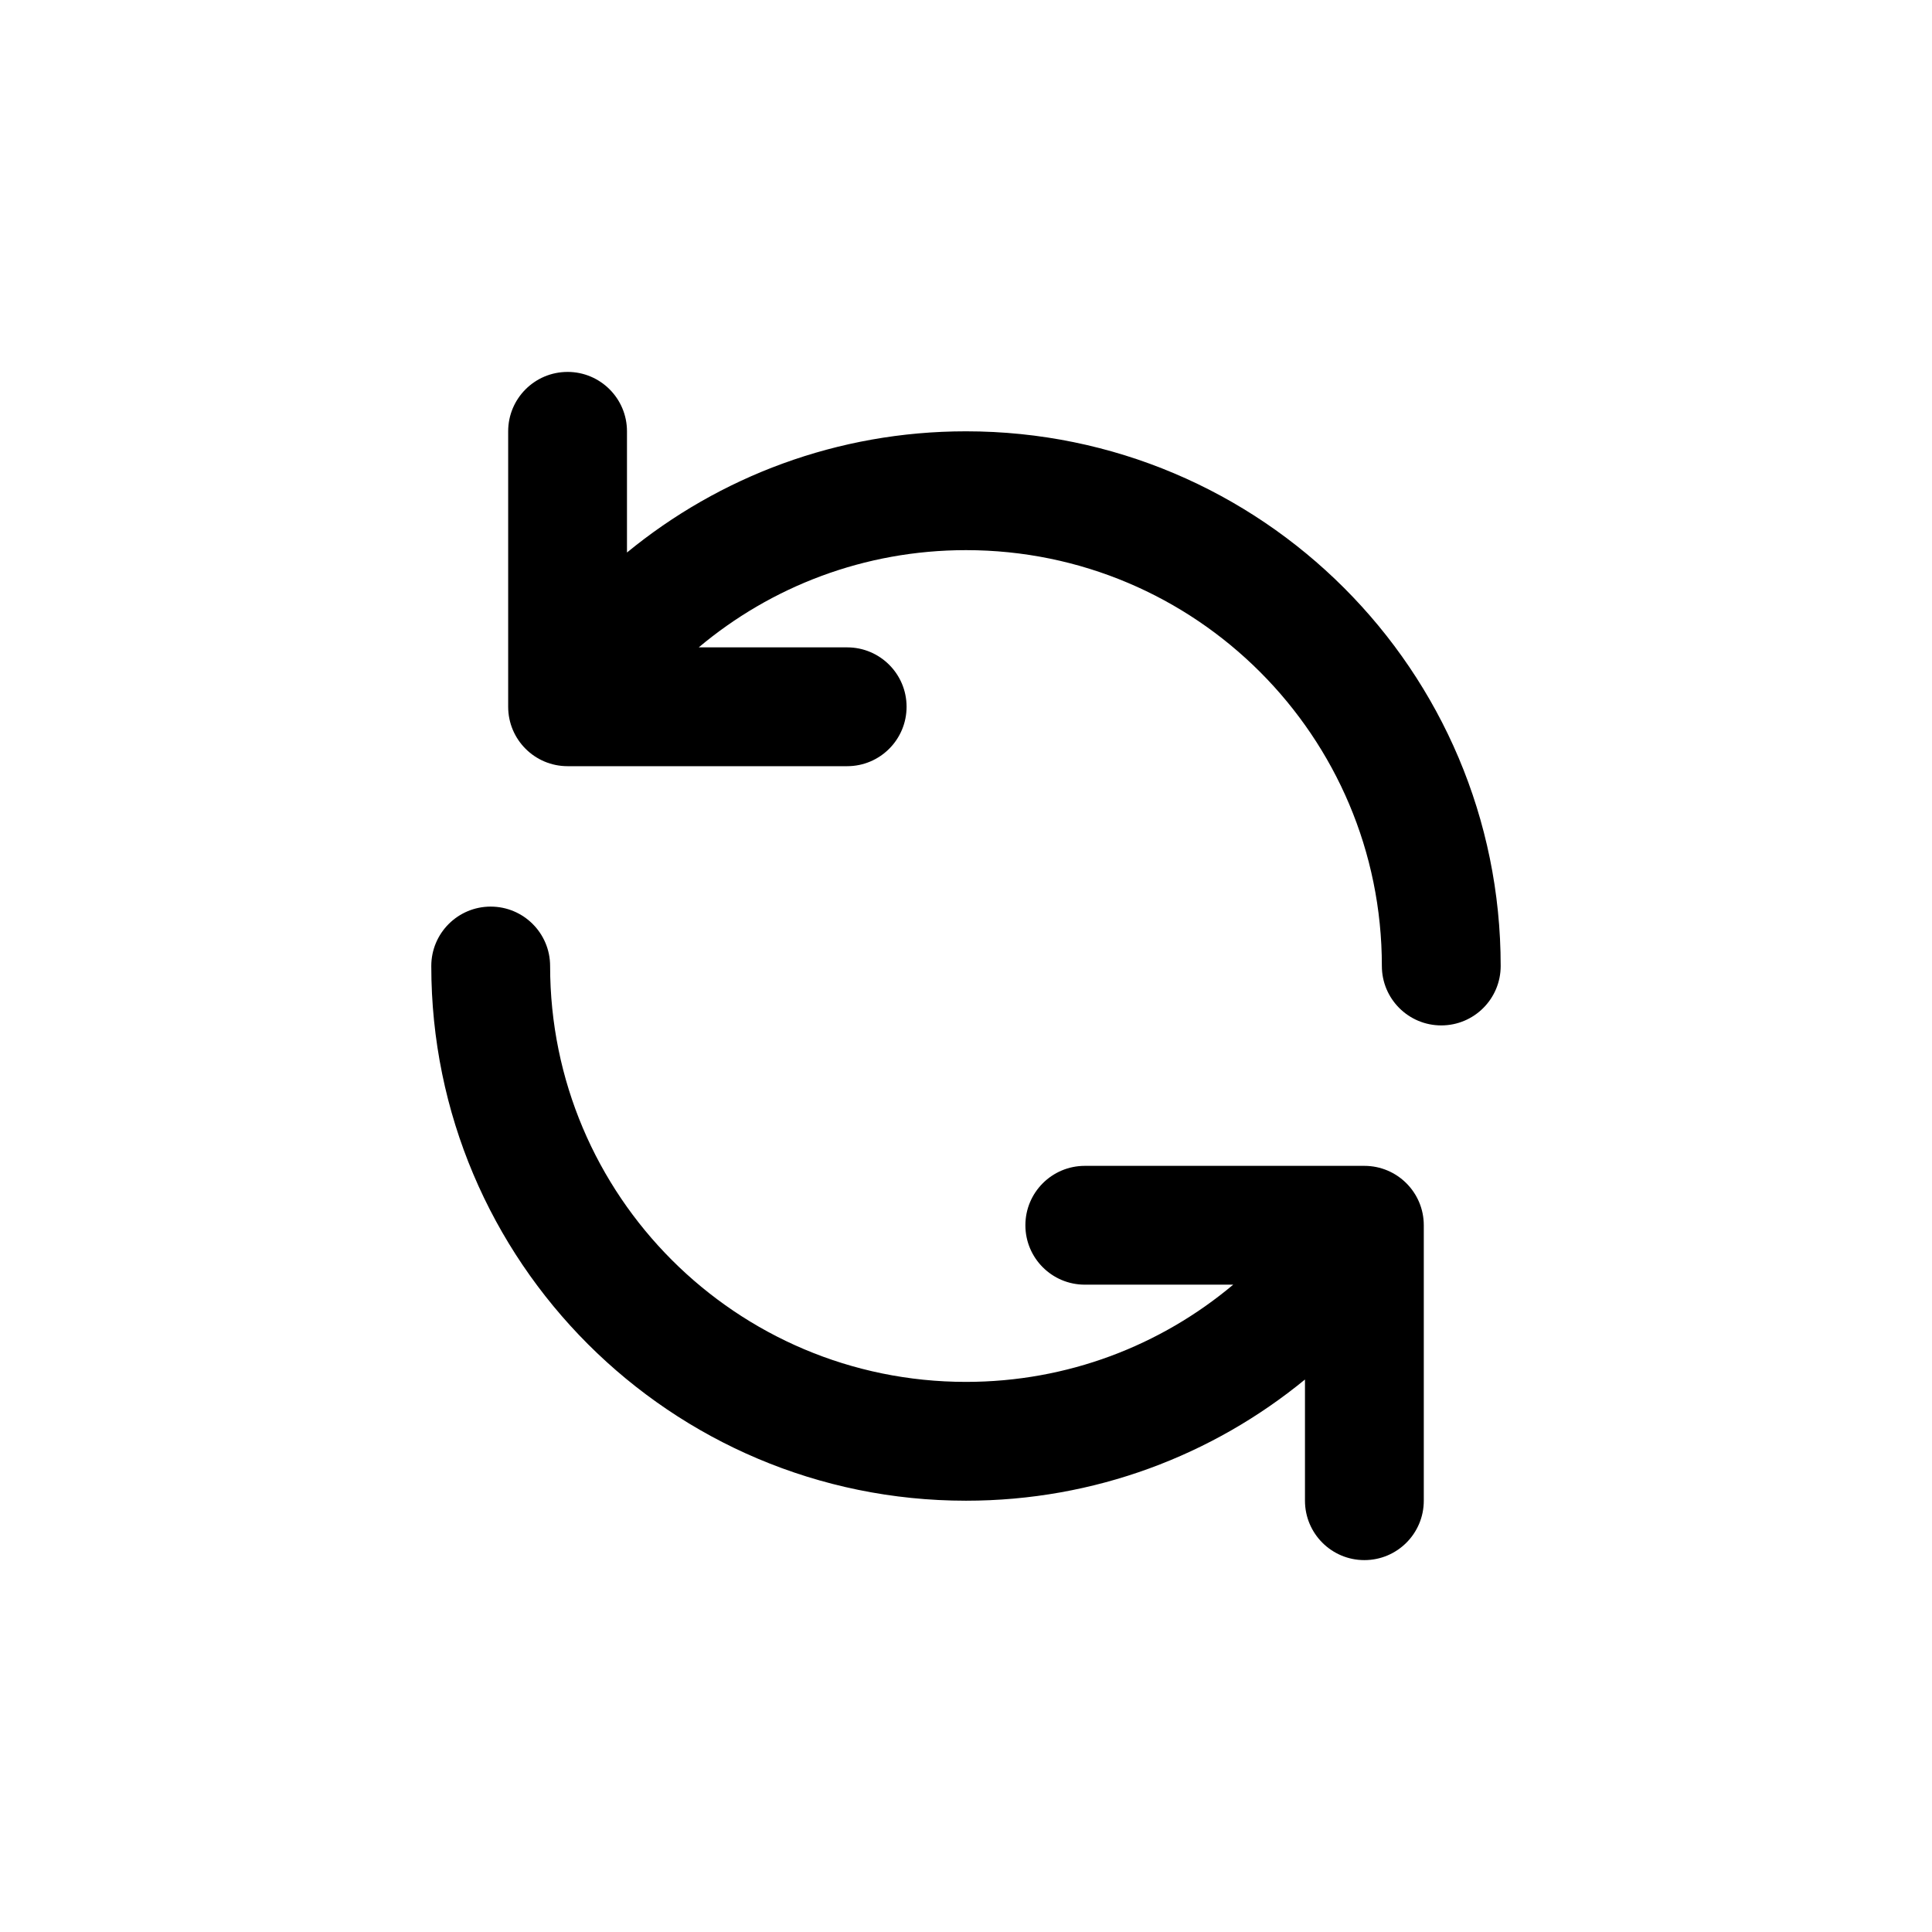 <?xml version="1.0" encoding="UTF-8"?>
<!-- The Best Svg Icon site in the world: iconSvg.co, Visit us! https://iconsvg.co -->
<svg fill="#000000" width="800px" height="800px" version="1.1" viewBox="144 144 512 512" xmlns="http://www.w3.org/2000/svg">
 <path d="m294.41 242.56c8.695 0 15.746 7.047 15.746 15.742v32.121c24.441-20.062 55.73-32.121 89.84-32.121 78.258 0 141.7 63.441 141.7 141.7 0 8.695-7.051 15.742-15.746 15.742-8.695 0-15.742-7.047-15.742-15.742 0-60.867-49.344-110.21-110.21-110.21-26.961 0-51.664 9.676-70.824 25.766h39.336c8.695 0 15.742 7.047 15.742 15.742s-7.047 15.746-15.742 15.746h-74.098c-8.695 0-15.742-7.051-15.742-15.746v-72.996c0-8.695 7.047-15.742 15.742-15.742zm-20.367 141.7c8.695 0 15.742 7.051 15.742 15.746 0 60.863 49.344 110.21 110.21 110.21 26.957 0 51.66-9.672 70.82-25.766h-39.332c-8.695 0-15.746-7.047-15.746-15.742 0-8.695 7.051-15.742 15.746-15.742h74.094c8.695 0 15.742 7.047 15.742 15.742v72.996c0 8.695-7.047 15.742-15.742 15.742-8.695 0-15.746-7.047-15.746-15.742v-32.117c-24.441 20.059-55.73 32.117-89.836 32.117-78.258 0-141.7-63.438-141.7-141.7 0-8.695 7.051-15.746 15.746-15.746z" fill-rule="evenodd"/>
</svg>